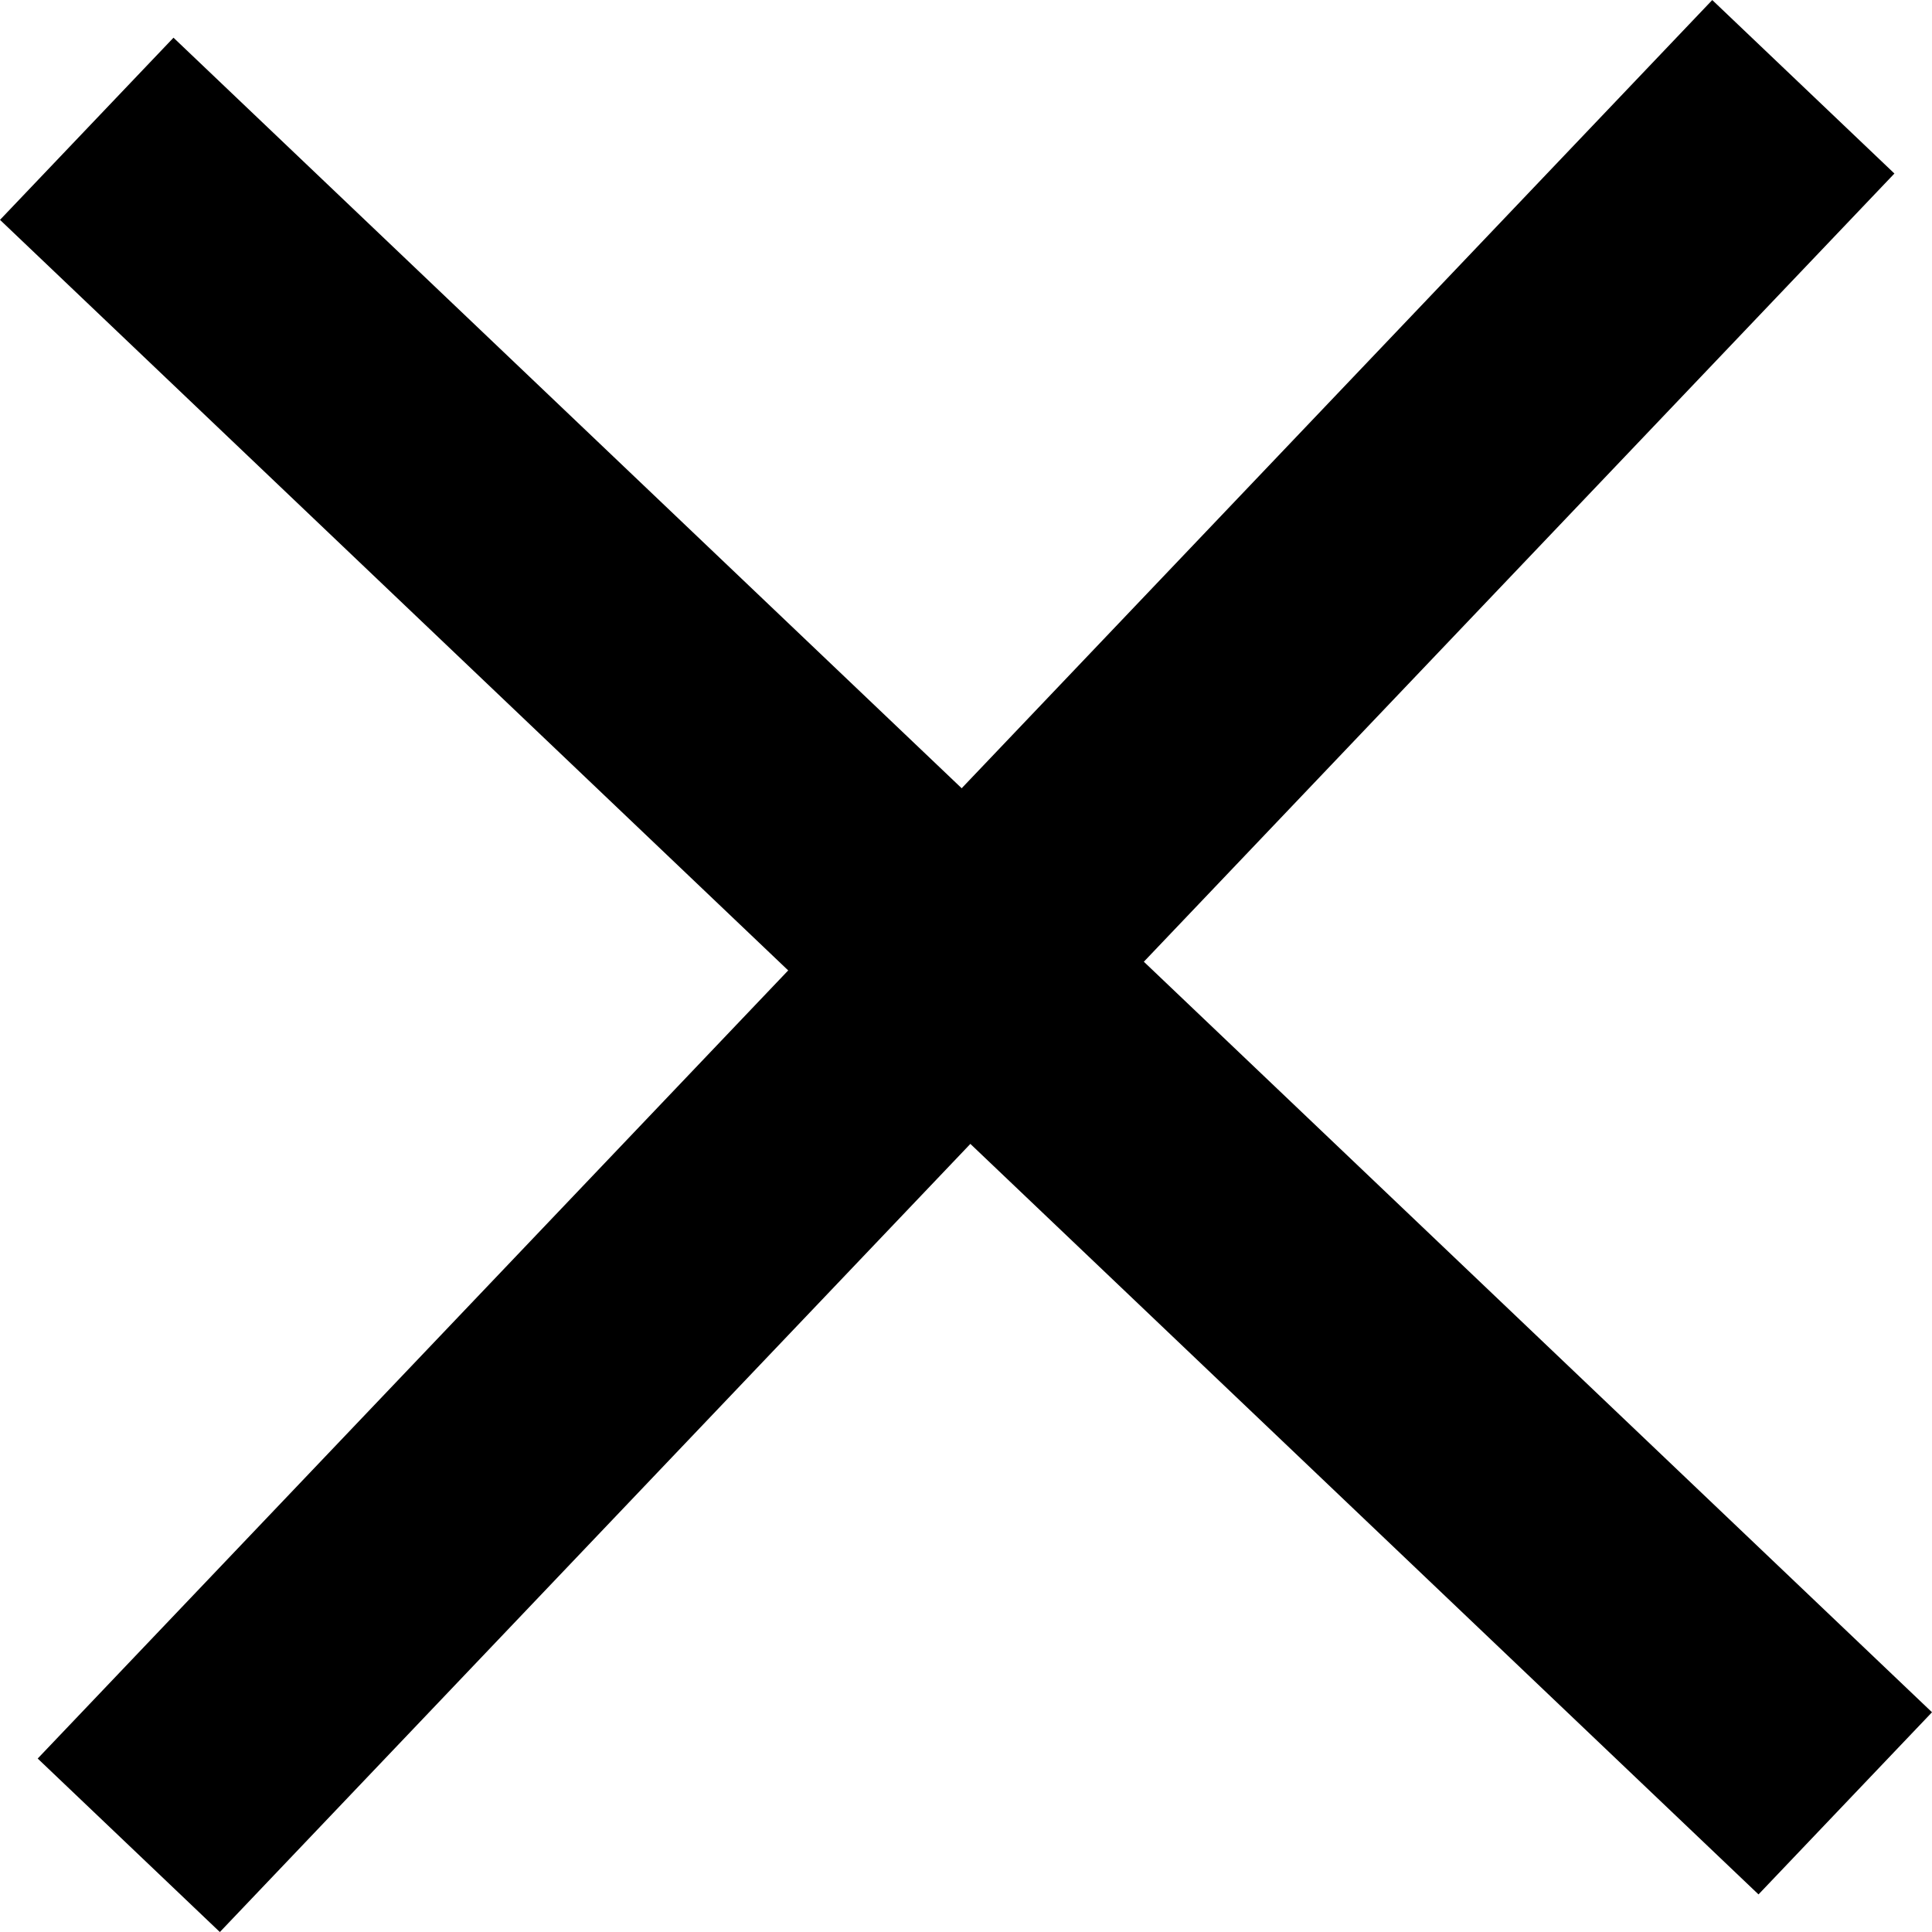 <svg xmlns="http://www.w3.org/2000/svg" width="53.764" height="53.764" viewBox="0 0 53.764 53.764">
  <g id="グループ_4267" data-name="グループ 4267" transform="translate(1.312 2.846)">
    <path id="パス_781" data-name="パス 781" d="M8584.521,436.385l-48.936-46.6,4.828-5.069,48.936,46.6Z" transform="translate(-8536.897 -386.513)"/>
    <path id="パス_835" data-name="パス 835" d="M8584.521,436.385l-48.936-46.6,4.828-5.069,48.936,46.6Z" transform="translate(-384.979 8586.504) rotate(-90)"/>
  </g>
</svg>
